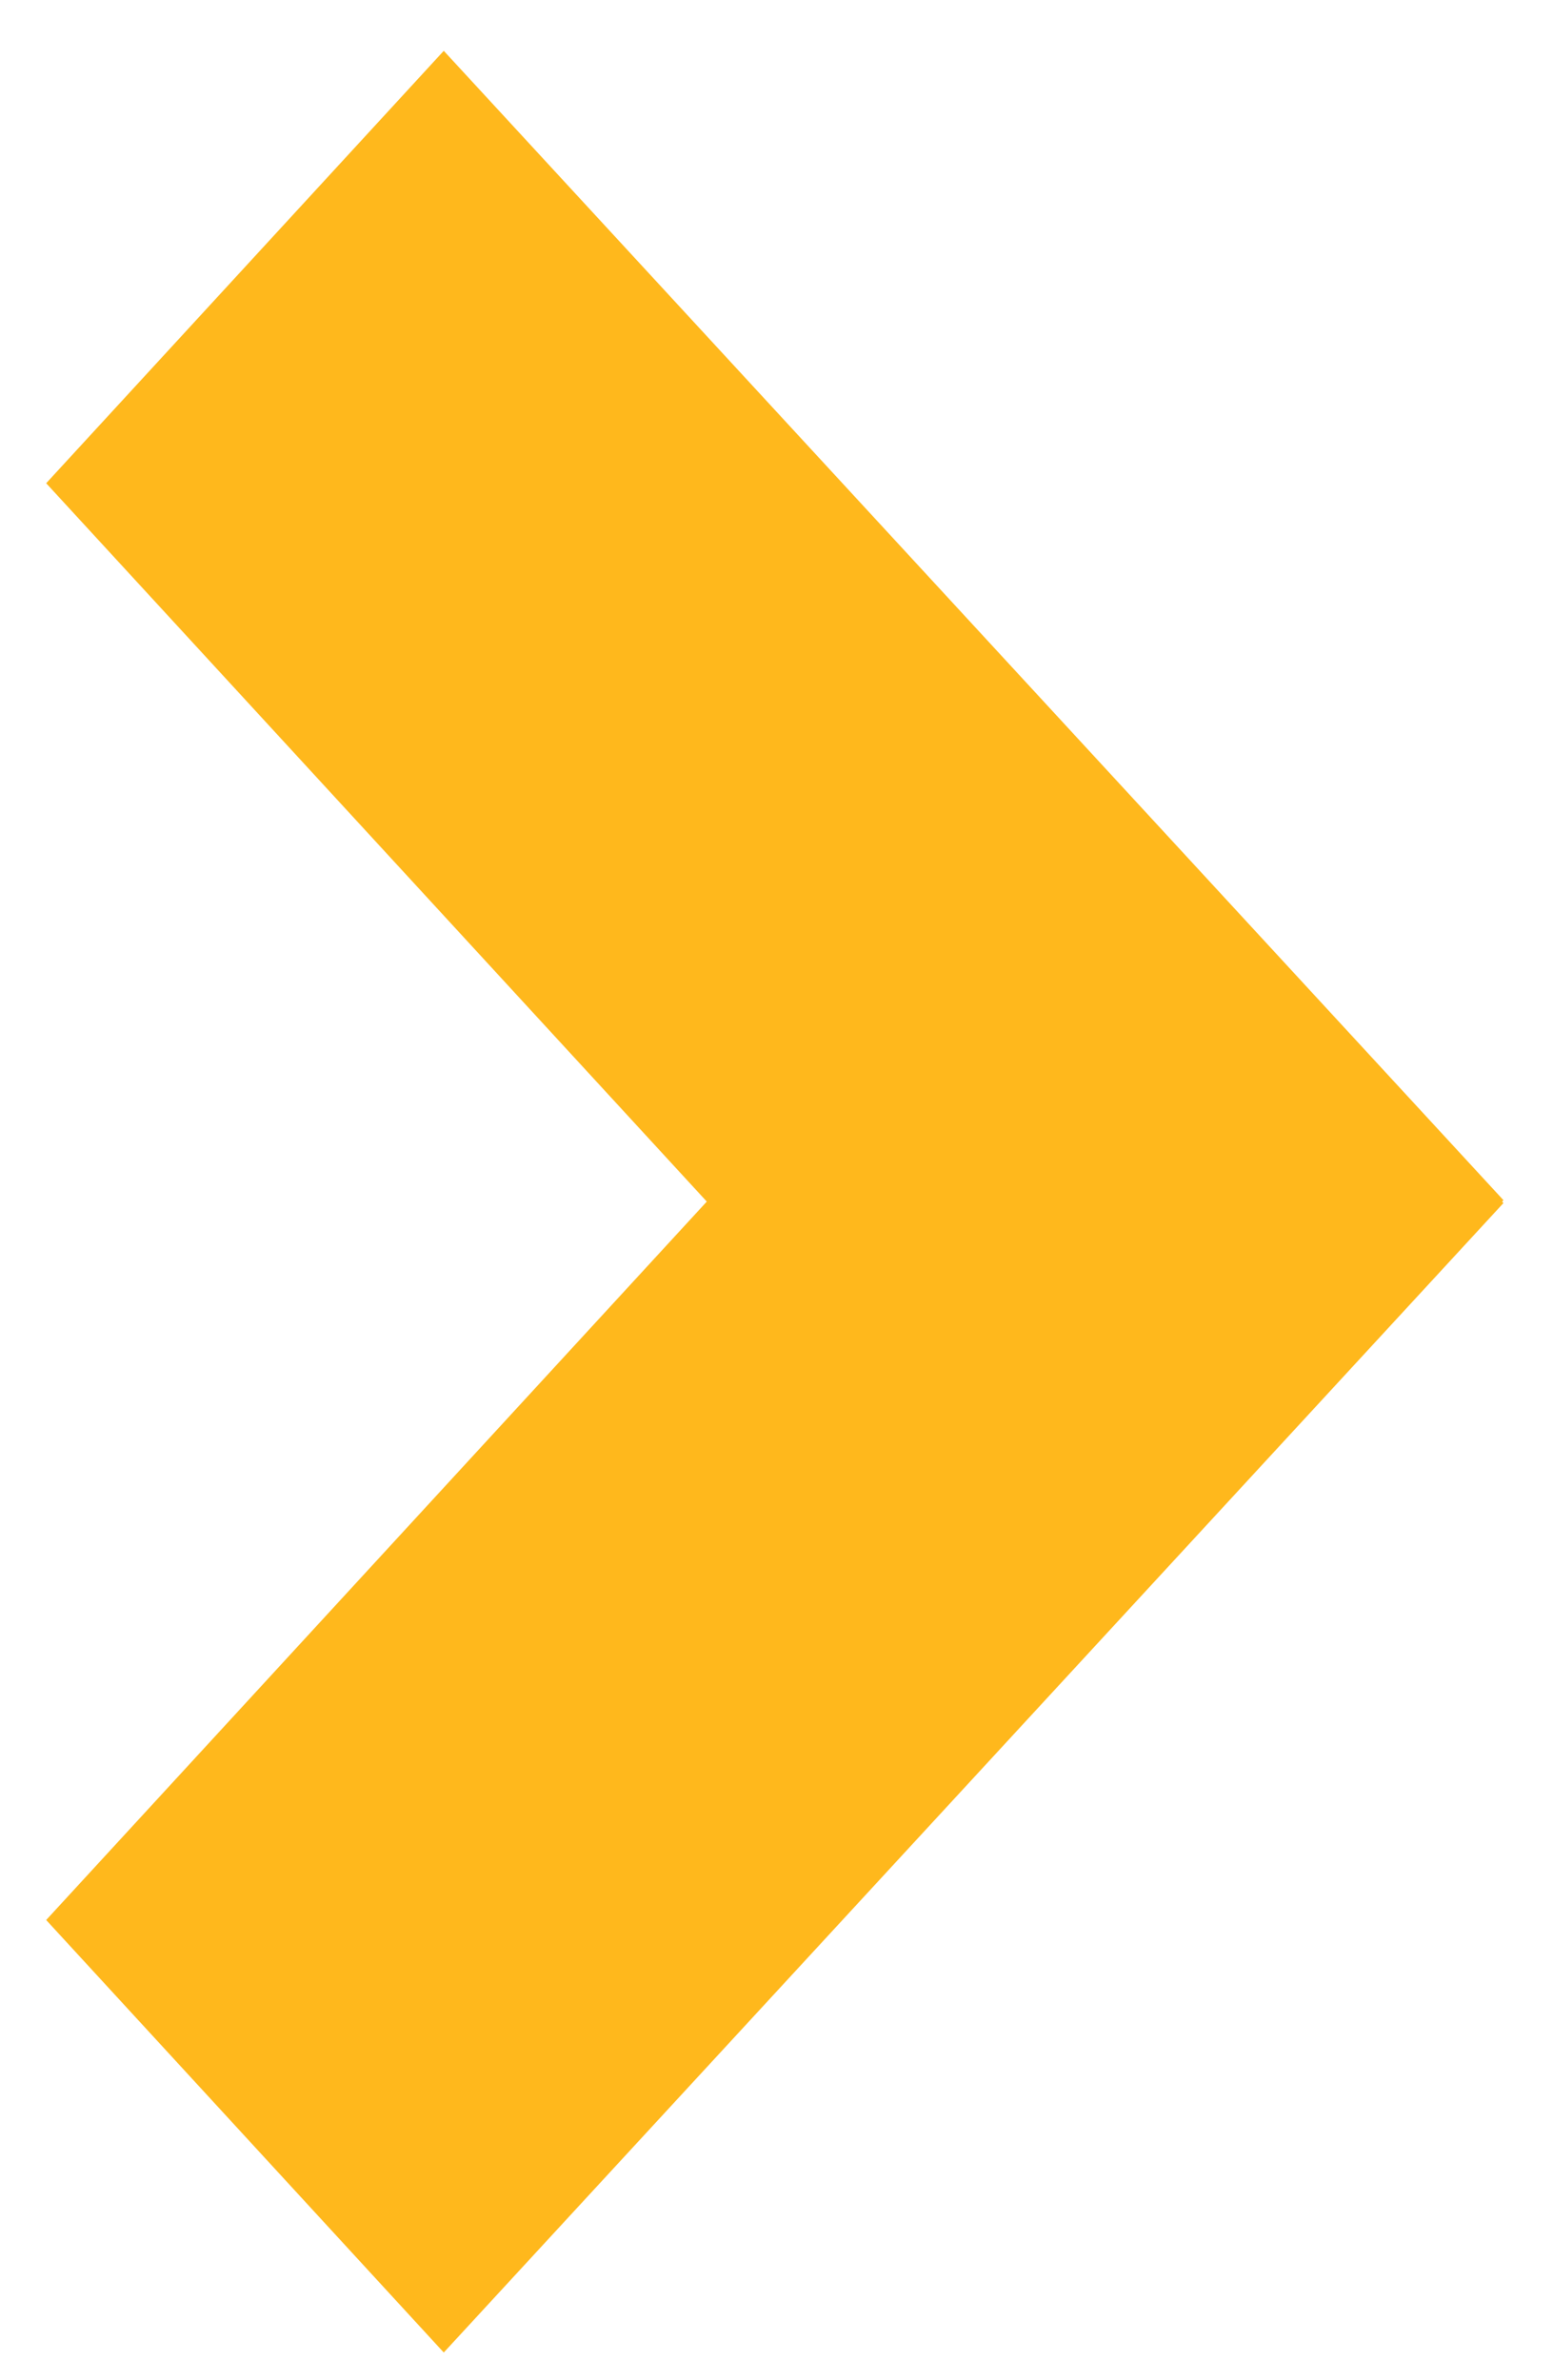 <?xml version="1.0" encoding="utf-8"?>
<!-- Generator: Adobe Illustrator 24.0.2, SVG Export Plug-In . SVG Version: 6.00 Build 0)  -->
<svg version="1.1" id="Layer_1" xmlns="http://www.w3.org/2000/svg" xmlns:xlink="http://www.w3.org/1999/xlink" x="0px" y="0px"
	 viewBox="0 0 188 288" style="enable-background:new 0 0 188 288;" xml:space="preserve">
<style type="text/css">
	.st0{fill:#FFB81C;}
</style>
<path class="st0" d="M182,145.24l-0.16,0.18l0.16,0.17L53.72,284.69L5.59,232.35l79.97-86.94L5.59,58.48L53.72,6.15L182,145.24z"/>
</svg>